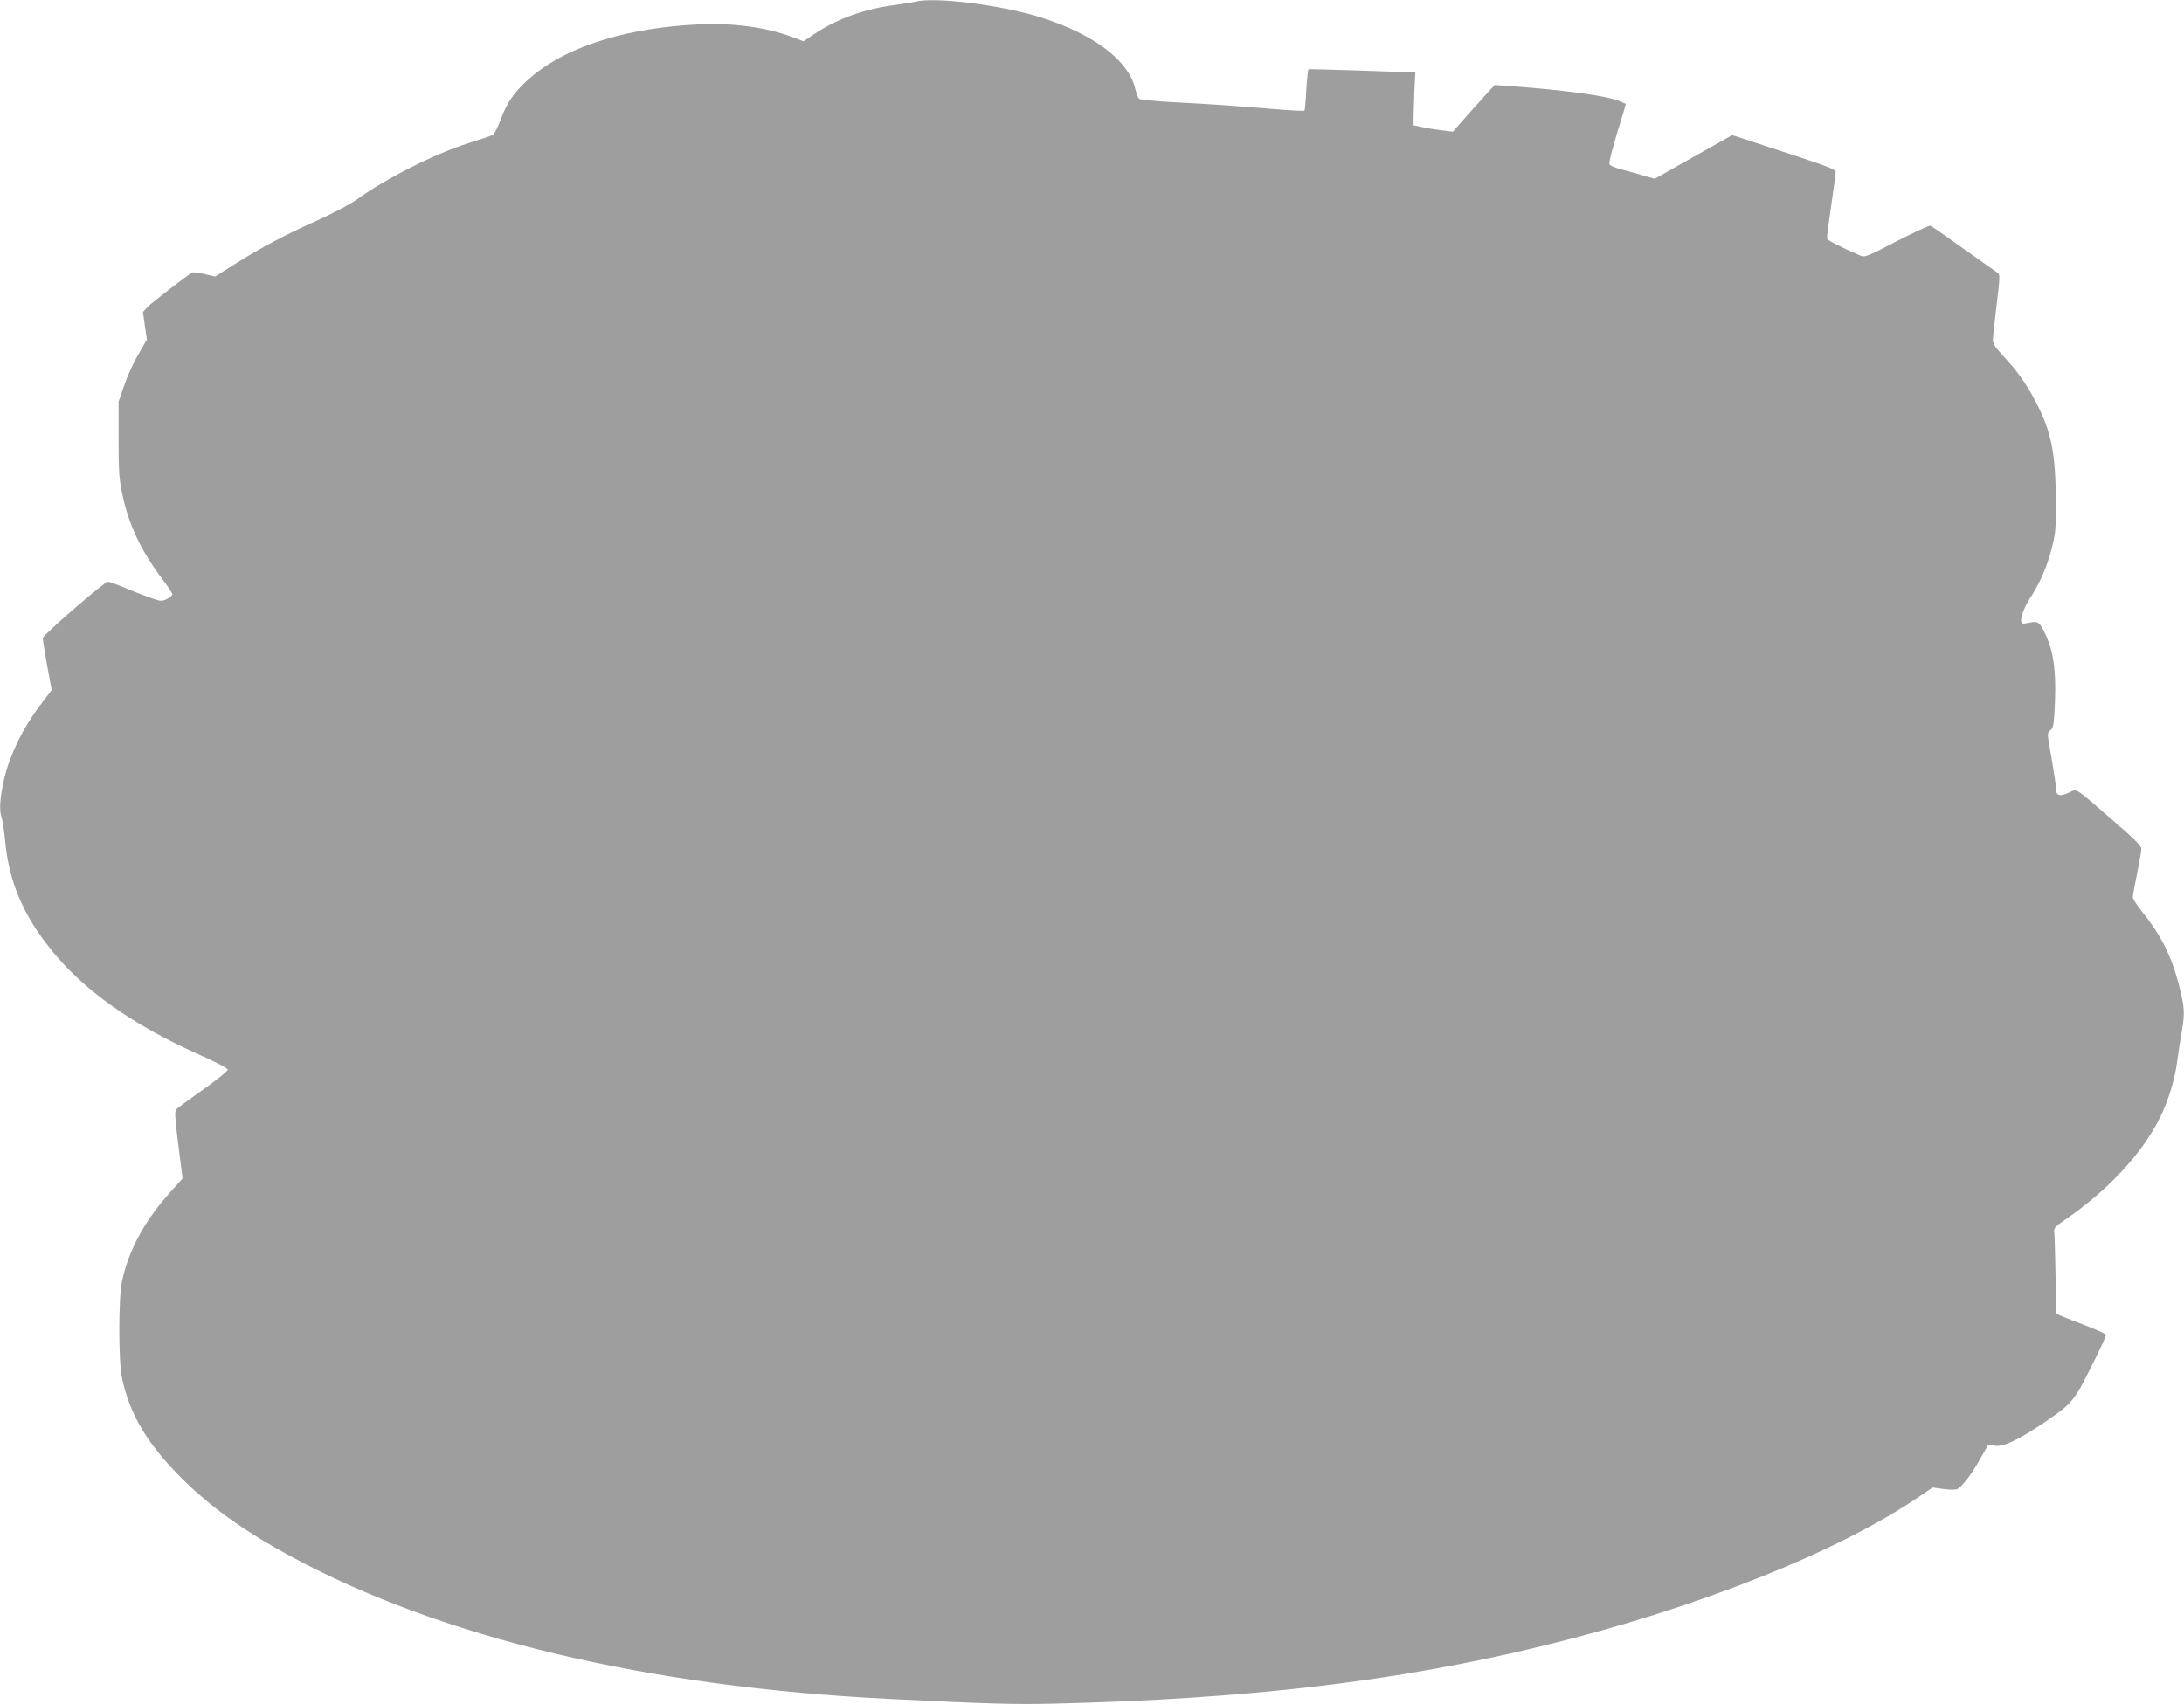 <?xml version="1.0" standalone="no"?>
<!DOCTYPE svg PUBLIC "-//W3C//DTD SVG 20010904//EN"
 "http://www.w3.org/TR/2001/REC-SVG-20010904/DTD/svg10.dtd">
<svg version="1.0" xmlns="http://www.w3.org/2000/svg"
 width="1280pt" height="999pt" viewBox="0 0 1280 999"
 preserveAspectRatio="xMidYMid meet">
<g transform="translate(0,999) scale(0.1,-0.1)"
fill="#9e9e9e" stroke="none">
<path d="M5365 9980 c-16 -4 -73 -13 -125 -20 -174 -23 -331 -79 -462 -166
l-69 -46 -69 26 c-156 57 -338 82 -545 73 -408 -19 -750 -122 -961 -291 -105
-85 -158 -154 -198 -263 -18 -48 -39 -90 -47 -94 -8 -4 -74 -26 -146 -49 -198
-63 -481 -206 -654 -331 -37 -26 -138 -80 -225 -119 -198 -89 -335 -162 -486
-257 l-117 -74 -63 15 c-34 8 -67 12 -73 8 -39 -24 -235 -176 -259 -200 l-28
-31 11 -81 12 -80 -51 -89 c-29 -49 -66 -131 -83 -183 l-32 -93 0 -220 c0
-190 3 -234 23 -327 36 -172 109 -327 228 -485 35 -46 64 -90 64 -97 0 -7 -15
-19 -32 -28 -31 -14 -37 -14 -108 12 -41 15 -109 41 -150 59 -41 17 -81 31
-88 31 -19 0 -380 -312 -381 -330 -1 -8 11 -80 25 -160 l27 -145 -72 -95 c-97
-128 -173 -285 -206 -423 -26 -115 -31 -189 -15 -232 5 -14 14 -74 20 -133 22
-238 104 -433 267 -636 191 -240 482 -446 878 -622 93 -41 160 -77 160 -85 0
-7 -65 -60 -144 -116 -80 -56 -151 -108 -158 -116 -10 -10 -8 -48 12 -207 14
-107 25 -196 25 -197 0 -2 -29 -35 -65 -74 -153 -167 -252 -347 -290 -531 -21
-96 -21 -470 0 -566 44 -210 148 -386 345 -583 171 -171 368 -313 645 -463
883 -478 2087 -765 3505 -835 581 -29 734 -33 960 -28 1141 27 2016 130 2869
338 899 218 1737 551 2217 881 l71 48 64 -9 c36 -5 71 -5 81 0 29 16 82 85
132 174 l49 86 38 -6 c49 -8 131 30 284 132 132 90 156 111 203 183 31 48 161
310 165 334 1 5 -47 28 -108 51 -60 23 -127 49 -147 58 l-36 15 -5 234 c-2
128 -6 242 -8 252 -3 15 12 31 63 65 252 173 450 385 557 599 47 93 89 230
101 330 6 48 18 124 26 169 20 115 18 147 -16 280 -44 170 -104 290 -219 433
-28 35 -51 71 -51 80 0 10 11 72 25 140 14 68 25 133 25 145 0 16 -45 61 -167
166 -236 204 -205 185 -261 161 -53 -23 -72 -16 -72 26 0 15 -12 94 -26 176
-27 149 -27 149 -7 165 18 14 21 32 27 171 6 179 -8 286 -53 385 -36 78 -46
86 -96 75 -22 -5 -42 -7 -44 -4 -16 16 6 83 45 145 61 94 102 187 130 299 21
83 24 115 23 260 -1 296 -26 419 -118 595 -55 105 -107 179 -191 269 -44 47
-60 71 -60 92 0 16 10 109 22 208 19 153 20 179 7 186 -8 5 -97 68 -198 140
-102 73 -190 134 -197 137 -7 2 -96 -39 -198 -91 -183 -95 -186 -96 -218 -82
-102 44 -187 87 -190 97 -2 6 9 92 24 192 15 100 27 190 27 199 1 13 -46 32
-216 88 -120 39 -257 84 -304 100 l-87 28 -227 -128 -227 -128 -67 19 c-36 11
-95 27 -129 36 -35 9 -66 22 -69 30 -5 13 19 102 82 306 l14 48 -34 15 c-79
33 -321 66 -642 89 l-92 7 -36 -38 c-20 -22 -75 -83 -123 -137 l-87 -99 -55 7
c-30 3 -82 11 -115 18 l-60 12 0 55 c0 30 3 100 5 155 l5 100 -310 11 c-170 6
-313 9 -316 8 -3 -2 -9 -56 -13 -120 -3 -65 -8 -120 -11 -123 -3 -2 -74 1
-158 8 -283 23 -381 30 -592 41 -115 6 -214 15 -219 21 -6 5 -16 33 -23 61
-42 167 -244 318 -553 416 -227 72 -623 122 -735 92z"/>
</g>
</svg>
